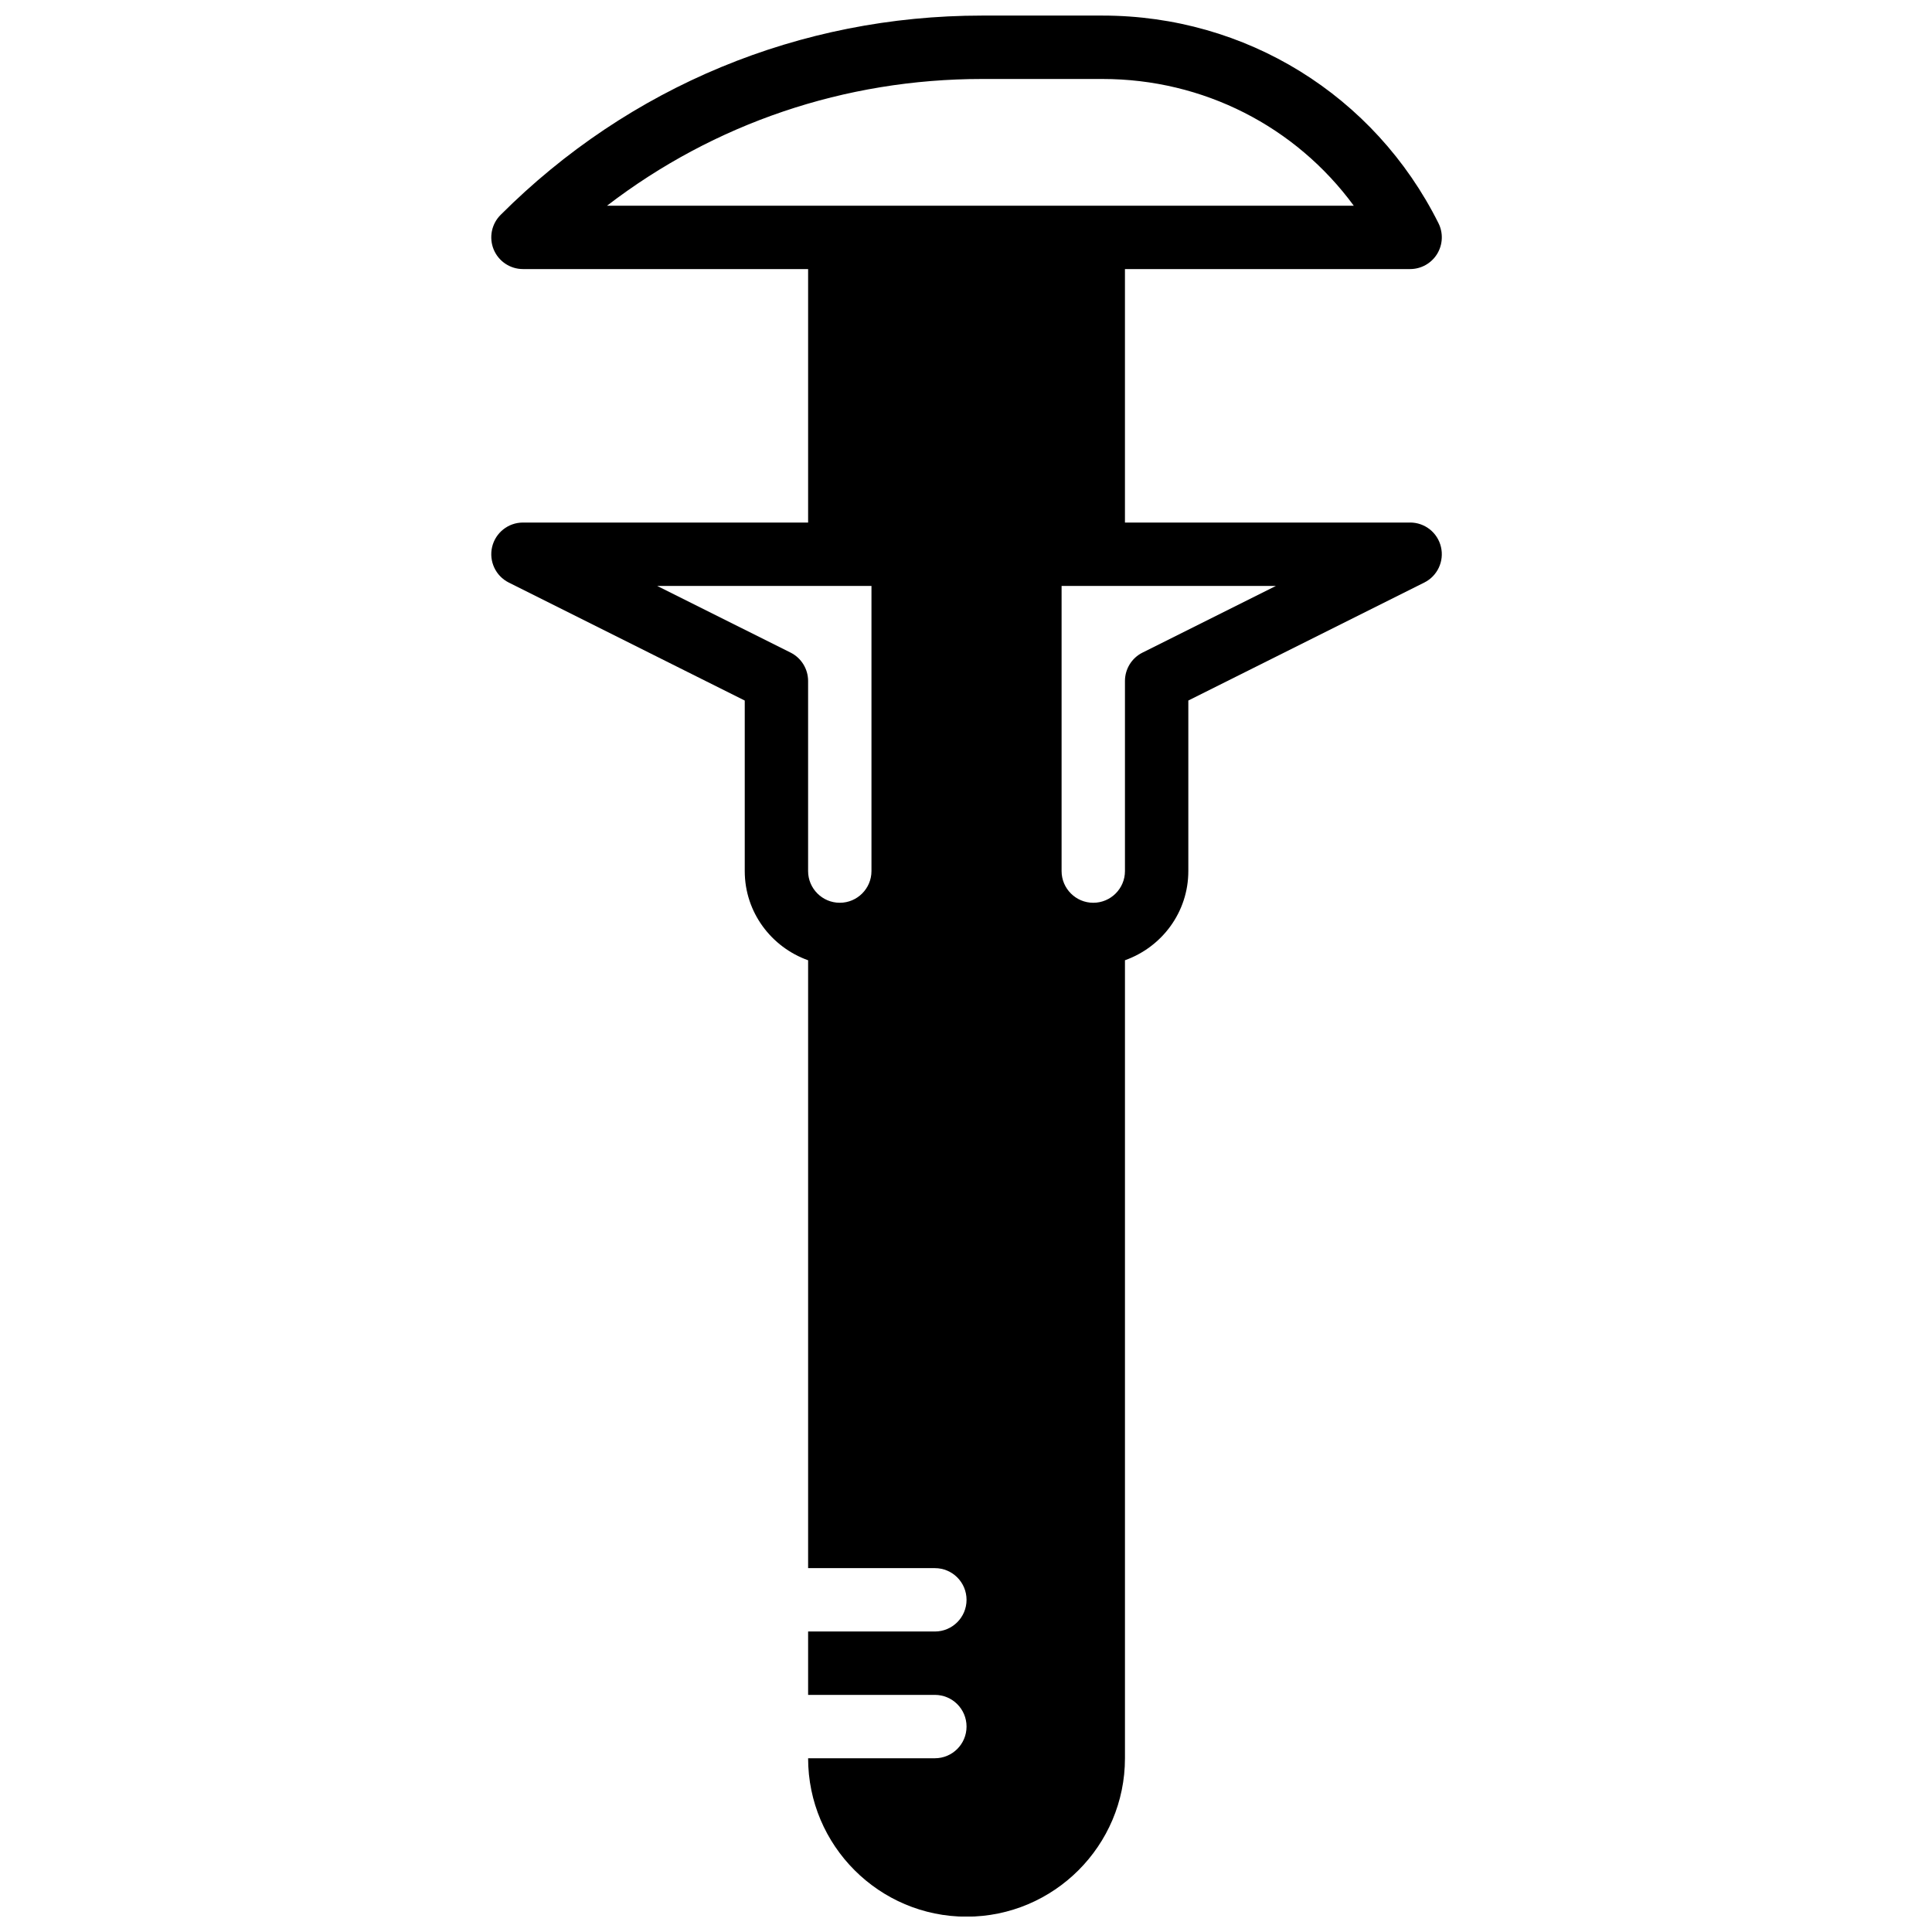 <?xml version="1.0" encoding="UTF-8"?>
<!-- Uploaded to: SVG Repo, www.svgrepo.com, Generator: SVG Repo Mixer Tools -->
<svg width="800px" height="800px" version="1.1" viewBox="144 144 512 512" xmlns="http://www.w3.org/2000/svg">
 <defs>
  <clipPath id="a">
   <path d="m274 148.09h253v503.81h-253z"/>
  </clipPath>
 </defs>
 <g clip-path="url(#a)">
  <path d="m446.77 316.95c-2.848 1.426-4.644 4.332-4.644 7.516v50.379c0 4.629-3.762 8.398-8.395 8.398-4.629 0-8.398-3.769-8.398-8.398v-75.57h56.797zm-93.246 0-35.367-17.676h56.793v75.57c0 4.629-3.762 8.398-8.395 8.398-4.629 0-8.398-3.769-8.398-8.398v-50.379c0-3.184-1.797-6.09-4.633-7.516zm50.699-152.02h31.957c26.727 0 51.172 12.586 66.586 33.586h-197.9c28.391-21.789 62.969-33.586 99.359-33.586zm113.47 117.55h-75.57v-67.176h75.57c2.914 0 5.621-1.512 7.148-3.988s1.672-5.566 0.367-8.172c-16.969-33.938-51.086-55.016-89.031-55.016h-31.957c-48.191 0-93.5 18.762-127.57 52.836-2.402 2.41-3.113 6.012-1.82 9.152 1.301 3.141 4.367 5.188 7.758 5.188h75.57v67.176h-75.57c-3.894 0-7.273 2.676-8.172 6.465-0.887 3.785 0.934 7.699 4.418 9.438l62.531 31.27v45.191c0 10.934 7.047 20.16 16.793 23.637v161.09h33.59c4.641 0 8.395 3.754 8.395 8.398 0 4.633-3.754 8.395-8.395 8.395h-33.59v16.797h33.59c4.641 0 8.395 3.75 8.395 8.395 0 4.637-3.754 8.398-8.395 8.398h-33.59c0 23.141 18.836 41.984 41.984 41.984 23.152 0 41.984-18.844 41.984-41.984v-211.48c9.758-3.477 16.793-12.703 16.793-23.637v-45.191l62.539-31.27c3.477-1.738 5.309-5.652 4.41-9.438-0.891-3.789-4.273-6.465-8.172-6.465z" fill-rule="evenodd"/>
 </g>
</svg>